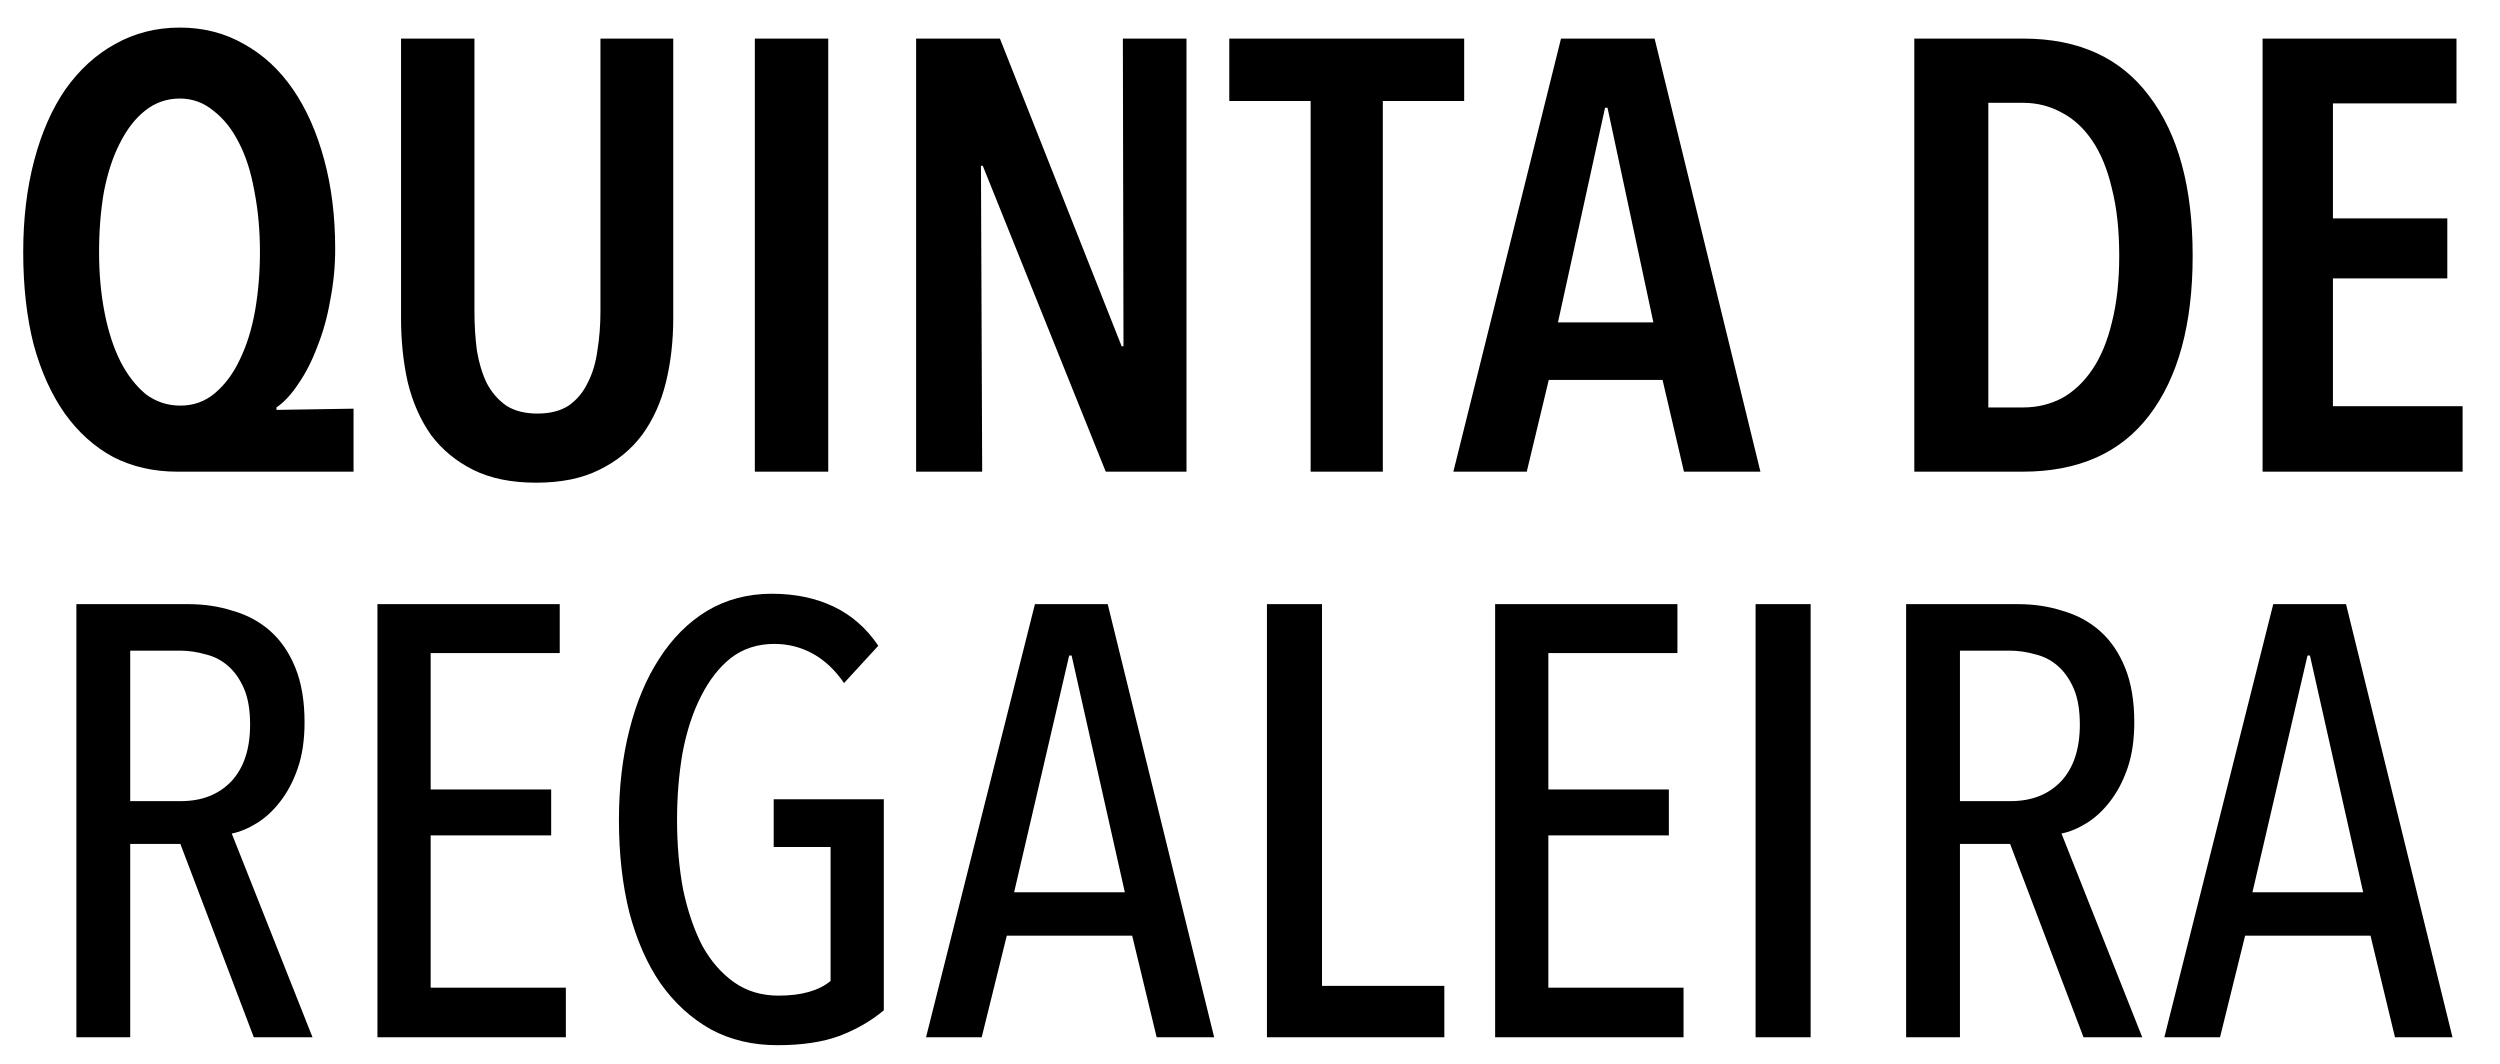 <?xml version="1.0" encoding="utf-8"?>
<svg xmlns="http://www.w3.org/2000/svg" width="94" height="40" viewBox="0 0 94 40" fill="none">
<g clip-path="url(#clip0_2244_1258)">
<path d="M9.542 39L6.782 31.732H4.896V39H2.872V22.716H7.081C7.679 22.716 8.239 22.8 8.76 22.969C9.297 23.122 9.764 23.375 10.163 23.728C10.562 24.081 10.876 24.541 11.106 25.108C11.336 25.675 11.451 26.358 11.451 27.155C11.451 27.814 11.367 28.389 11.198 28.88C11.03 29.371 10.807 29.792 10.531 30.145C10.271 30.482 9.979 30.751 9.657 30.95C9.335 31.149 9.021 31.28 8.714 31.341L11.75 39H9.542ZM9.404 27.247C9.404 26.695 9.327 26.243 9.174 25.89C9.021 25.537 8.821 25.254 8.576 25.039C8.331 24.824 8.047 24.679 7.725 24.602C7.403 24.51 7.081 24.464 6.759 24.464H4.896V30.122H6.805C7.587 30.122 8.216 29.877 8.691 29.386C9.166 28.88 9.404 28.167 9.404 27.247ZM14.192 39V22.716H21.046V24.556H16.193V29.685H20.724V31.41H16.193V37.137H21.276V39H14.192ZM29.022 22.325C29.896 22.325 30.671 22.486 31.345 22.808C32.02 23.13 32.58 23.621 33.024 24.28L31.736 25.683C31.399 25.192 31.008 24.824 30.563 24.579C30.119 24.334 29.636 24.211 29.114 24.211C28.486 24.211 27.941 24.387 27.481 24.74C27.037 25.093 26.661 25.576 26.354 26.189C26.048 26.787 25.818 27.492 25.664 28.305C25.526 29.102 25.457 29.946 25.457 30.835C25.457 31.77 25.534 32.644 25.687 33.457C25.856 34.254 26.094 34.952 26.4 35.55C26.722 36.133 27.121 36.593 27.596 36.93C28.072 37.267 28.631 37.436 29.275 37.436C30.134 37.436 30.786 37.252 31.23 36.884V31.847H29.091V30.053H33.231V37.988C32.756 38.387 32.196 38.709 31.552 38.954C30.924 39.184 30.149 39.299 29.229 39.299C28.294 39.299 27.458 39.1 26.722 38.701C25.986 38.287 25.358 37.712 24.836 36.976C24.33 36.24 23.939 35.351 23.663 34.308C23.403 33.265 23.272 32.108 23.272 30.835C23.272 29.608 23.403 28.481 23.663 27.454C23.924 26.411 24.3 25.514 24.79 24.763C25.281 23.996 25.879 23.398 26.584 22.969C27.305 22.54 28.118 22.325 29.022 22.325ZM43.49 39L42.57 35.182H37.855L36.912 39H34.819L38.913 22.716H41.65L45.652 39H43.49ZM40.293 24.648H40.201L38.131 33.549H42.294L40.293 24.648ZM47.637 39V22.716H49.707V37.068H54.307V39H47.637ZM56.217 39V22.716H63.071V24.556H58.218V29.685H62.749V31.41H58.218V37.137H63.301V39H56.217ZM66.01 39V22.716H68.08V39H66.01ZM78.34 39L75.58 31.732H73.694V39H71.67V22.716H75.879C76.477 22.716 77.037 22.8 77.558 22.969C78.095 23.122 78.562 23.375 78.961 23.728C79.36 24.081 79.674 24.541 79.904 25.108C80.134 25.675 80.249 26.358 80.249 27.155C80.249 27.814 80.165 28.389 79.996 28.88C79.827 29.371 79.605 29.792 79.329 30.145C79.068 30.482 78.777 30.751 78.455 30.95C78.133 31.149 77.819 31.28 77.512 31.341L80.548 39H78.34ZM78.202 27.247C78.202 26.695 78.125 26.243 77.972 25.89C77.819 25.537 77.619 25.254 77.374 25.039C77.129 24.824 76.845 24.679 76.523 24.602C76.201 24.51 75.879 24.464 75.557 24.464H73.694V30.122H75.603C76.385 30.122 77.014 29.877 77.489 29.386C77.964 28.88 78.202 28.167 78.202 27.247ZM90.051 39L89.131 35.182H84.416L83.473 39H81.38L85.474 22.716H88.211L92.213 39H90.051ZM86.854 24.648H86.762L84.692 33.549H88.855L86.854 24.648Z" fill="black"/>
<path d="M6.669 17.735C5.78 17.735 4.975 17.551 4.254 17.183C3.549 16.8 2.943 16.255 2.437 15.55C1.931 14.829 1.54 13.963 1.264 12.951C1.003 11.924 0.873 10.766 0.873 9.478C0.873 8.221 1.011 7.071 1.287 6.028C1.563 4.985 1.954 4.096 2.46 3.36C2.981 2.624 3.602 2.057 4.323 1.658C5.059 1.244 5.872 1.037 6.761 1.037C7.65 1.037 8.455 1.244 9.176 1.658C9.897 2.057 10.51 2.624 11.016 3.36C11.522 4.096 11.913 4.978 12.189 6.005C12.465 7.017 12.603 8.136 12.603 9.363C12.603 10.007 12.542 10.643 12.419 11.272C12.312 11.901 12.151 12.483 11.936 13.02C11.737 13.557 11.499 14.024 11.223 14.423C10.962 14.822 10.686 15.121 10.395 15.32V15.412L13.293 15.366V17.735H6.669ZM9.774 9.478C9.774 8.665 9.705 7.906 9.567 7.201C9.444 6.496 9.253 5.89 8.992 5.384C8.731 4.863 8.409 4.456 8.026 4.165C7.658 3.858 7.236 3.705 6.761 3.705C6.27 3.705 5.833 3.858 5.45 4.165C5.082 4.456 4.768 4.863 4.507 5.384C4.246 5.89 4.047 6.496 3.909 7.201C3.786 7.906 3.725 8.665 3.725 9.478C3.725 10.291 3.794 11.05 3.932 11.755C4.07 12.46 4.269 13.074 4.53 13.595C4.791 14.101 5.105 14.507 5.473 14.814C5.856 15.105 6.293 15.251 6.784 15.251C7.275 15.251 7.704 15.098 8.072 14.791C8.455 14.469 8.77 14.047 9.015 13.526C9.276 12.989 9.467 12.376 9.59 11.686C9.713 10.981 9.774 10.245 9.774 9.478ZM25.314 11.962C25.314 12.821 25.222 13.626 25.038 14.377C24.854 15.128 24.555 15.788 24.141 16.355C23.727 16.907 23.19 17.344 22.531 17.666C21.887 17.988 21.097 18.149 20.162 18.149C19.227 18.149 18.437 17.988 17.793 17.666C17.149 17.344 16.62 16.907 16.206 16.355C15.807 15.788 15.516 15.128 15.332 14.377C15.163 13.626 15.079 12.821 15.079 11.962V1.451H17.839V11.709C17.839 12.215 17.87 12.706 17.931 13.181C18.008 13.641 18.13 14.047 18.299 14.4C18.483 14.753 18.728 15.036 19.035 15.251C19.342 15.45 19.733 15.55 20.208 15.55C20.683 15.55 21.074 15.45 21.381 15.251C21.688 15.036 21.925 14.753 22.094 14.4C22.278 14.047 22.401 13.641 22.462 13.181C22.539 12.706 22.577 12.215 22.577 11.709V1.451H25.314V11.962ZM28.382 17.735V1.451H31.142V17.735H28.382ZM41.576 17.735L36.953 6.235H36.884L36.93 17.735H34.446V1.451H37.597L42.174 13.02H42.243L42.22 1.451H44.612V17.735H41.576ZM51.994 3.797V17.735H49.28V3.797H46.221V1.451H55.053V3.797H51.994ZM63.317 17.735L62.512 14.285H58.234L57.406 17.735H54.646L58.694 1.451H62.213L66.192 17.735H63.317ZM60.442 4.05H60.35L58.579 12.123H62.167L60.442 4.05ZM82.444 9.616C82.444 12.192 81.899 14.193 80.811 15.619C79.737 17.03 78.15 17.735 76.049 17.735H71.978V1.451H76.073C78.158 1.451 79.737 2.172 80.811 3.613C81.899 5.039 82.444 7.04 82.444 9.616ZM79.683 9.616C79.683 8.65 79.591 7.807 79.407 7.086C79.239 6.365 78.993 5.767 78.671 5.292C78.35 4.817 77.966 4.464 77.522 4.234C77.077 3.989 76.594 3.866 76.073 3.866H74.761V15.32H76.073C76.594 15.32 77.077 15.205 77.522 14.975C77.966 14.73 78.35 14.369 78.671 13.894C78.993 13.419 79.239 12.828 79.407 12.123C79.591 11.402 79.683 10.567 79.683 9.616ZM85.073 17.735V1.451H92.364V3.889H87.718V8.213H92.019V10.467H87.718V15.274H92.594V17.735H85.073Z" fill="black"/>
</g>
<defs>
<clipPath id="clip0_2244_1258">
<rect width="94" height="40" fill="white"/>
</clipPath>
</defs>
</svg>